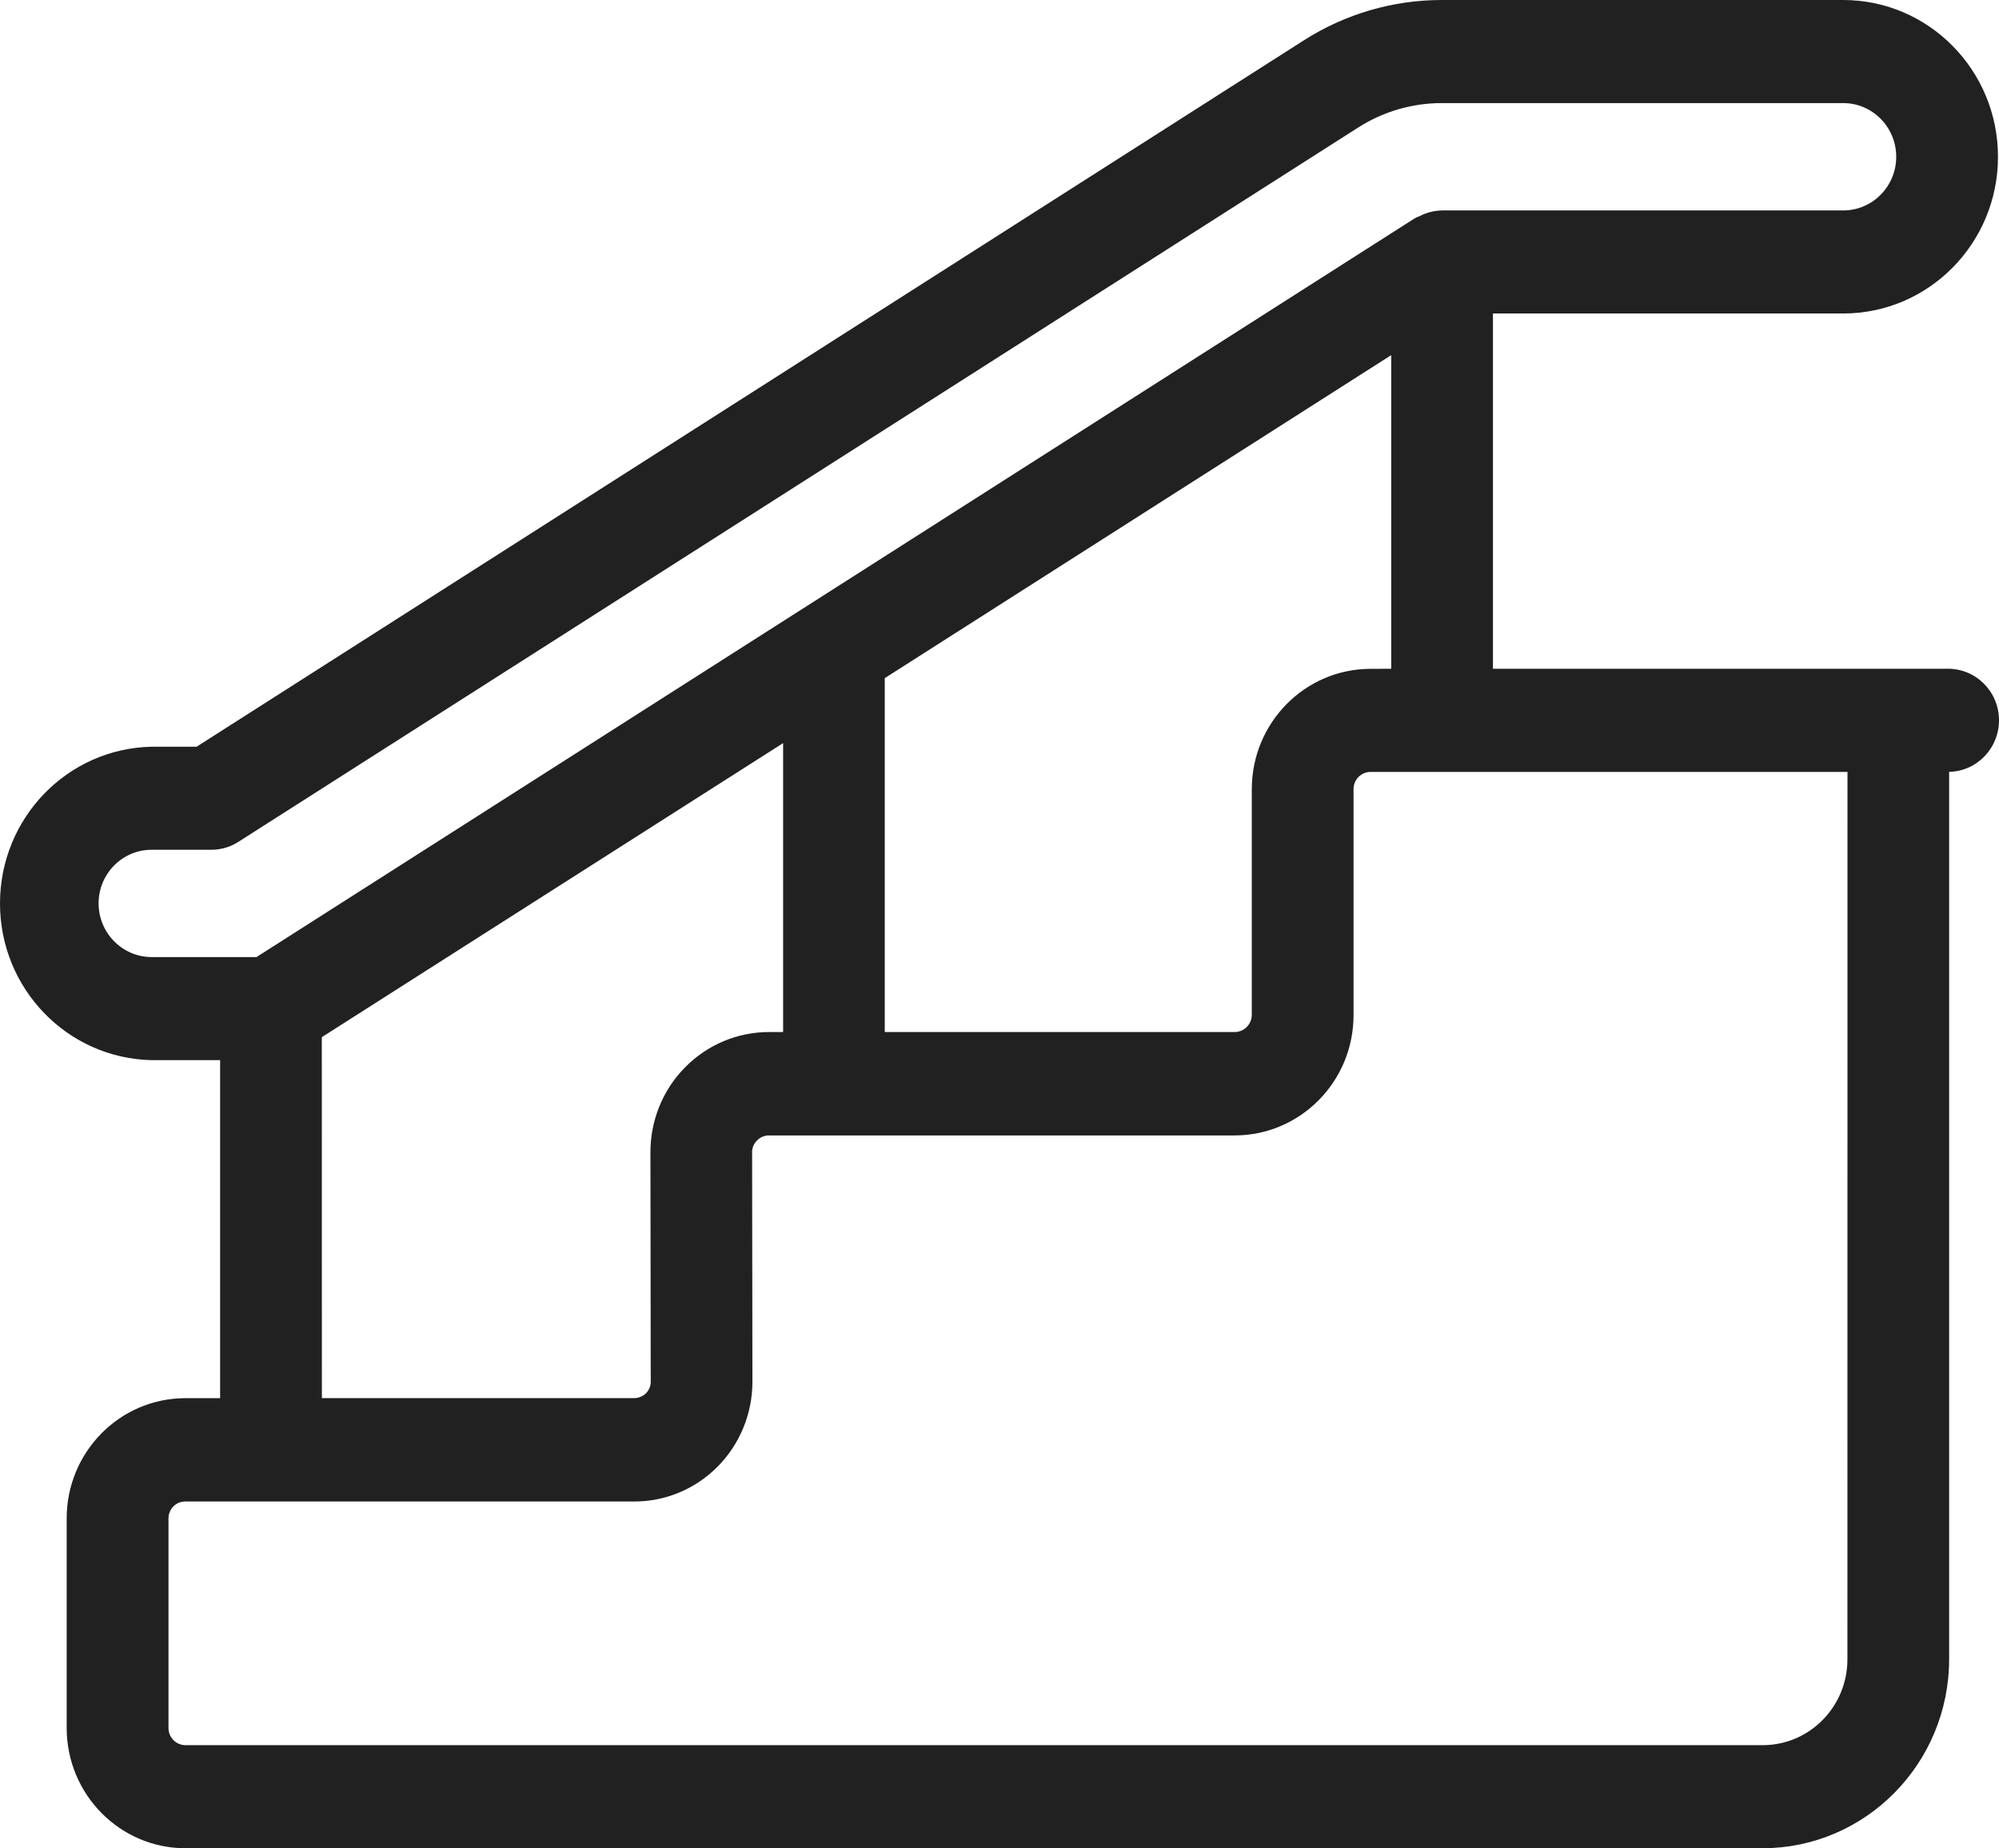 <svg width="53" height="49" viewBox="0 0 53 49" fill="none" xmlns="http://www.w3.org/2000/svg">
<path d="M48.869 8.311C51.135 8.311 52.973 6.452 52.973 4.157C52.973 1.862 51.135 0 48.869 0H38.225C36.934 0 35.667 0.369 34.573 1.067L5.212 19.797H4.017C1.785 19.844 0 21.689 0 23.952C0 26.212 1.785 28.057 4.017 28.106H5.836V37.068H4.898C3.166 37.077 1.768 38.503 1.768 40.255V45.813C1.77 47.572 3.178 48.998 4.917 49H46.732C49.463 48.996 51.674 46.756 51.678 43.992V20.463C52.424 20.448 53.014 19.822 53 19.069C52.985 18.313 52.367 17.715 51.623 17.73H39.583V8.311L48.869 8.311ZM2.614 23.951C2.614 23.166 3.242 22.529 4.018 22.529H5.602C5.855 22.529 6.106 22.457 6.321 22.318L36.008 3.382C36.672 2.957 37.442 2.733 38.226 2.733H48.869C49.645 2.733 50.275 3.371 50.275 4.157C50.275 4.942 49.645 5.579 48.869 5.579H38.226C38.066 5.583 37.905 5.615 37.756 5.675L37.657 5.72V5.722C37.606 5.741 37.556 5.762 37.509 5.788L6.801 25.373H4.017C3.244 25.371 2.616 24.735 2.614 23.951ZM8.532 27.497L20.763 19.701V27.361H20.392H20.394C19.555 27.359 18.75 27.698 18.16 28.3C17.567 28.902 17.239 29.718 17.245 30.567L17.253 36.622V36.624C17.256 36.741 17.209 36.855 17.127 36.938C17.041 37.021 16.927 37.068 16.807 37.066H8.534L8.532 27.497ZM48.981 43.992C48.981 45.249 47.974 46.267 46.733 46.267H4.918C4.669 46.267 4.469 46.065 4.467 45.813V40.264C4.465 40.145 4.509 40.029 4.591 39.944C4.671 39.857 4.785 39.81 4.903 39.807H7.213H14.503H16.805H16.803C17.635 39.812 18.436 39.479 19.026 38.883C19.616 38.288 19.949 37.478 19.949 36.635L19.941 30.555H19.939C19.939 30.435 19.985 30.32 20.072 30.235C20.156 30.149 20.27 30.102 20.39 30.102H32.74C34.477 30.098 35.885 28.674 35.887 26.915V20.92C35.887 20.668 36.089 20.465 36.336 20.465H48.983L48.981 43.992ZM36.335 17.732C34.599 17.735 33.191 19.161 33.189 20.92V26.904C33.189 27.156 32.986 27.358 32.74 27.361H23.458V17.978L36.886 9.415V17.73L36.335 17.732Z" fill="#212121"/>
</svg>
